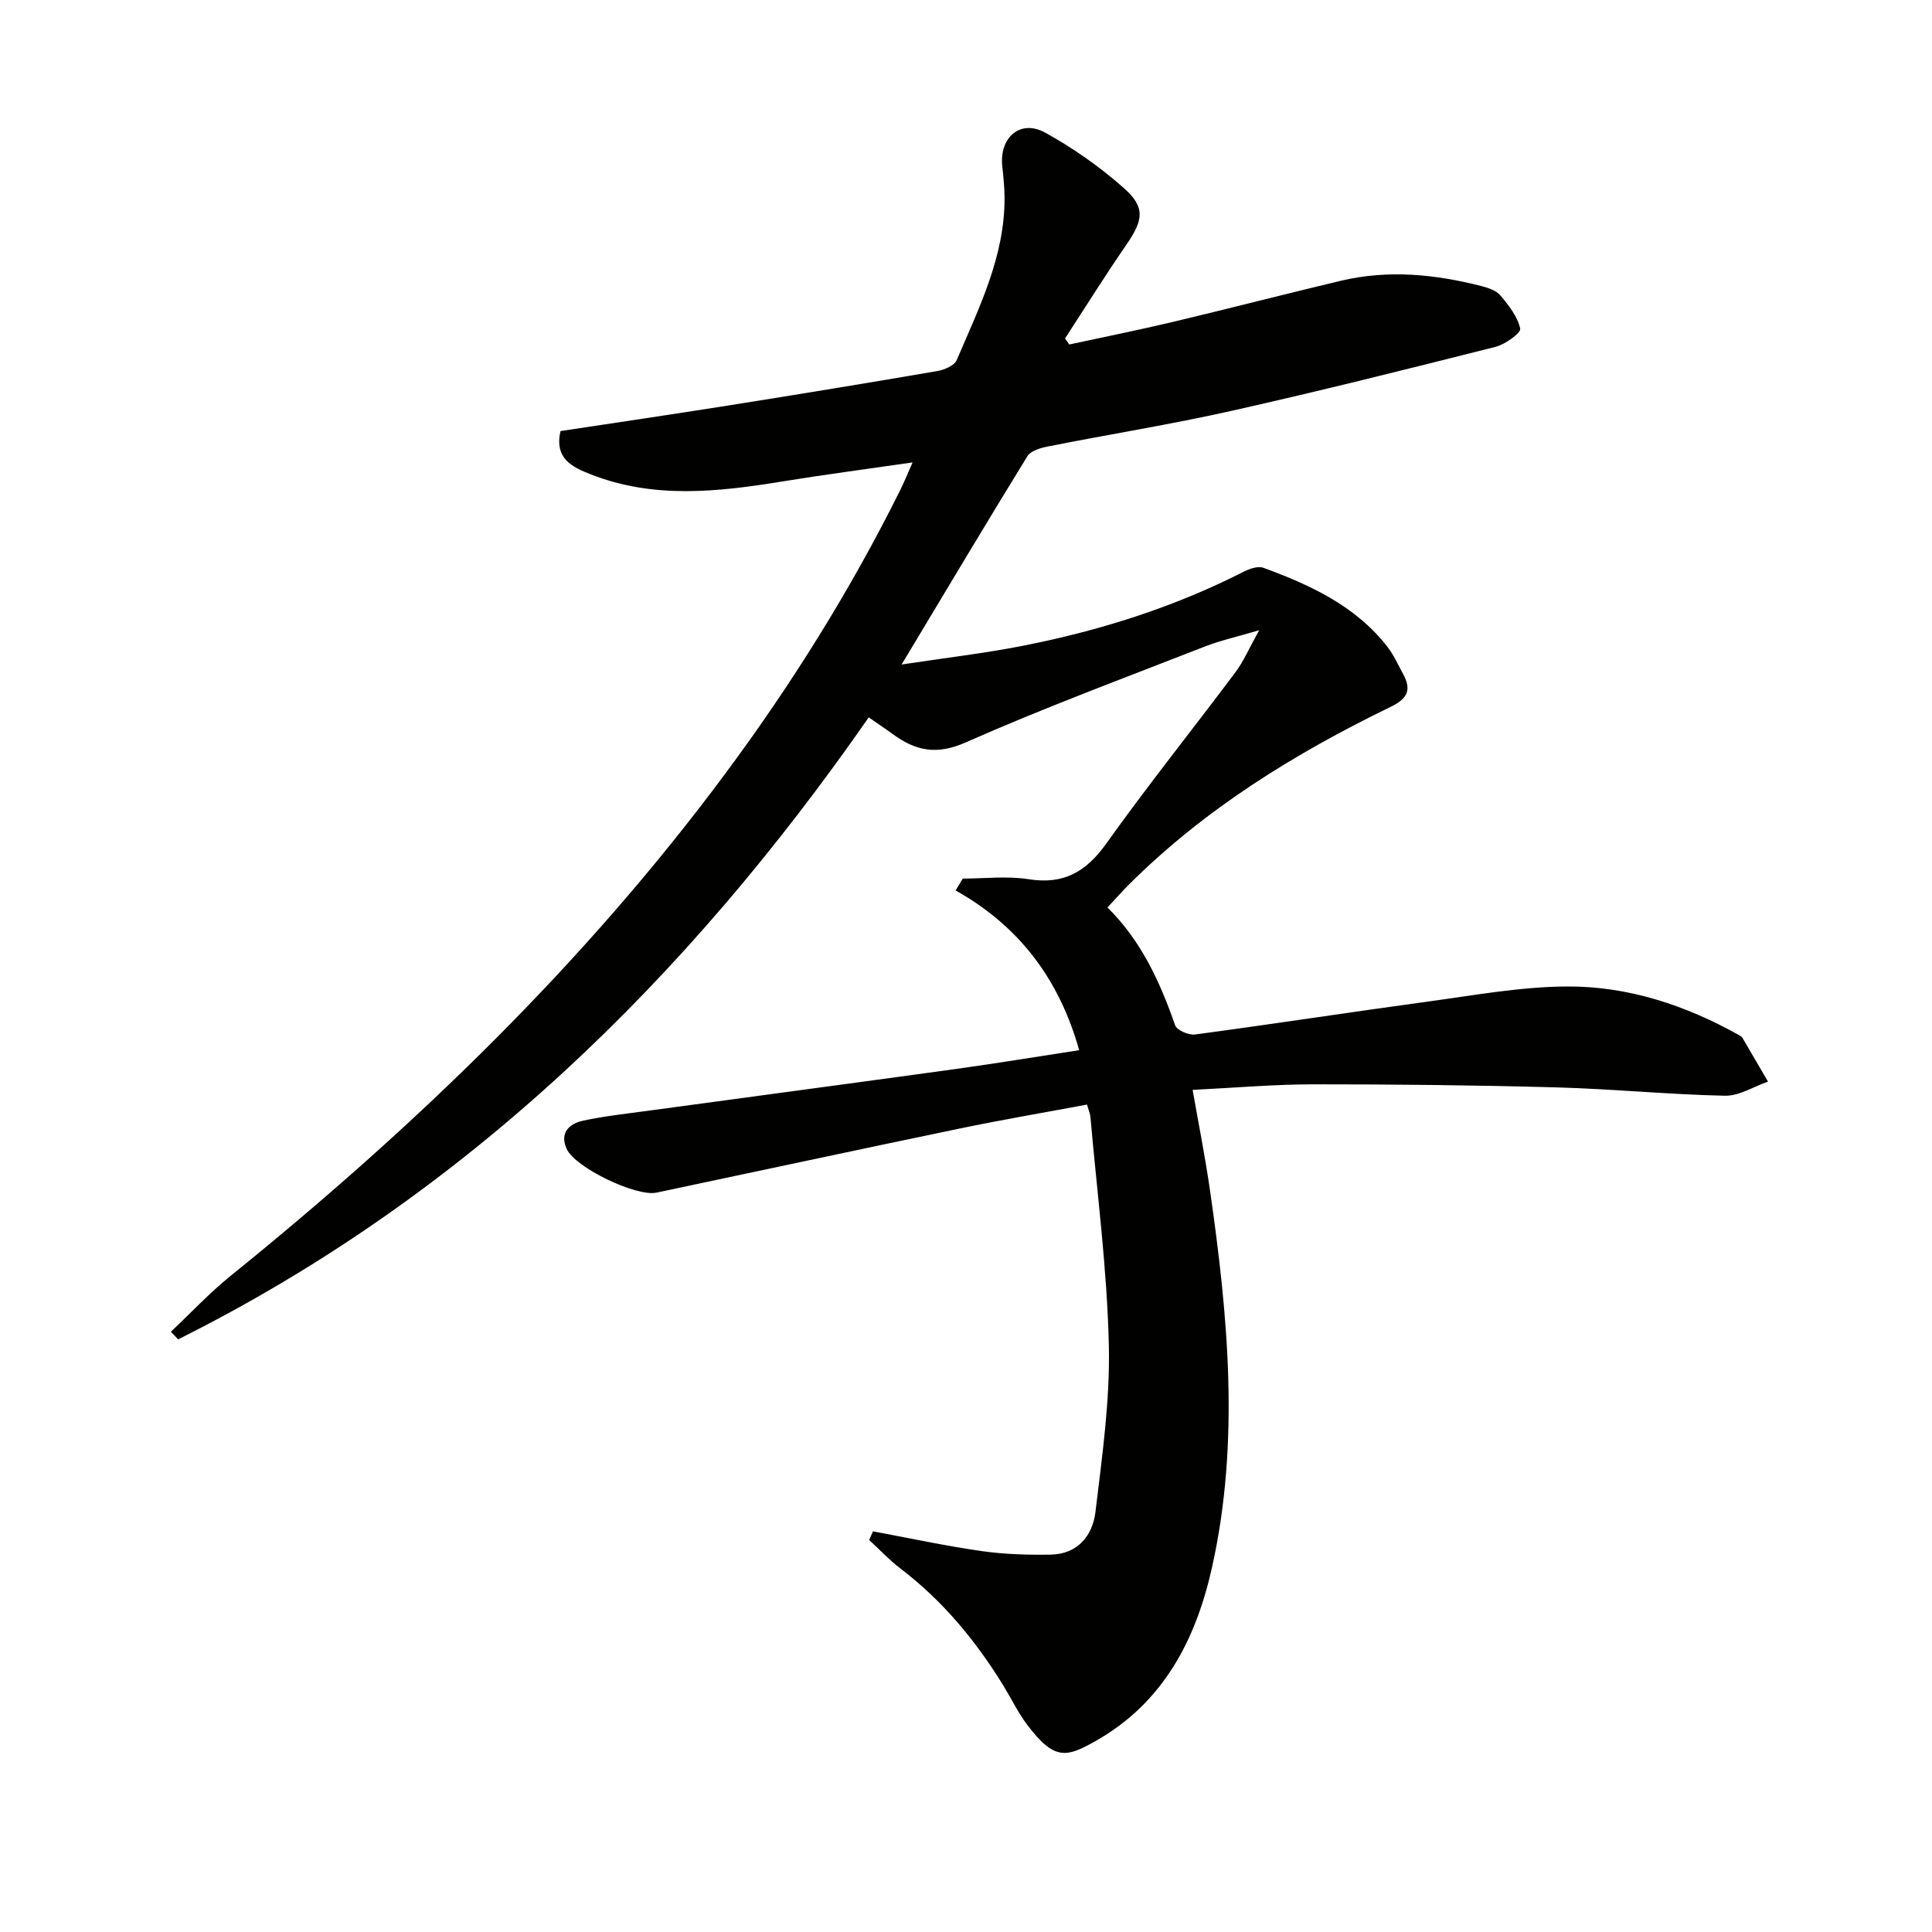 <svg enable-background="new 0 0 400 400" viewBox="0 0 400 400" xmlns="http://www.w3.org/2000/svg"><path d="m180.74 317.05c7.46 1.38 14.88 2.99 22.38 4.07 4.75.68 9.61.83 14.41.75 5.57-.09 8.68-3.92 9.27-8.83 1.38-11.51 3.05-23.13 2.77-34.67-.37-15.74-2.44-31.44-3.81-47.15-.06-.64-.34-1.25-.71-2.53-8.81 1.65-17.59 3.14-26.3 4.95-20.96 4.35-41.89 8.86-62.83 13.28-4.21.89-16.86-5.18-18.6-9.06-1.5-3.33.52-5.22 3.42-5.84 4.37-.94 8.85-1.43 13.29-2.03 21.22-2.89 42.45-5.71 63.66-8.64 8.51-1.18 17-2.58 25.74-3.92-4.07-14.5-12.25-25.6-25.58-33.07.49-.82.99-1.64 1.48-2.46 4.54 0 9.18-.57 13.61.13 7.28 1.16 11.93-1.52 16.11-7.39 8.59-12.05 17.86-23.61 26.73-35.45 1.67-2.23 2.78-4.87 4.92-8.71-4.63 1.37-8.07 2.13-11.31 3.4-16.55 6.47-33.22 12.65-49.46 19.83-6.03 2.67-10.37 1.74-15.07-1.71-1.46-1.07-2.98-2.07-5-3.47-37.69 54.19-83.57 99.12-142.98 128.77-.5-.53-1-1.05-1.5-1.58 4.13-3.89 8.03-8.07 12.43-11.62 38.09-30.78 73.13-64.54 102.4-103.99 13.71-18.48 25.86-37.92 36.12-58.53.8-1.6 1.47-3.27 2.61-5.84-9.57 1.39-18.25 2.52-26.89 3.93-13.37 2.18-26.7 3.68-39.77-1.47-3.83-1.51-7.52-3.24-6.24-8.95 11.54-1.75 23.16-3.46 34.77-5.3 14.41-2.29 28.81-4.65 43.2-7.12 1.48-.25 3.57-1.12 4.06-2.27 4.62-10.82 9.98-21.47 9.91-33.67-.01-2.16-.24-4.32-.47-6.46-.64-5.99 3.74-9.8 8.88-6.97 5.77 3.17 11.28 7.06 16.22 11.41 4.58 4.03 4.12 6.66.63 11.74-4.4 6.39-8.51 12.97-12.74 19.47.3.41.59.83.89 1.24 7.16-1.55 14.34-2.98 21.47-4.68 11.6-2.76 23.14-5.75 34.74-8.51 9.77-2.32 19.47-1.37 29.07 1.09 1.42.36 3.1.91 3.97 1.95 1.73 2.05 3.56 4.38 4.1 6.87.19.88-3.08 3.25-5.07 3.76-18.16 4.59-36.33 9.14-54.6 13.24-12.61 2.83-25.4 4.88-38.09 7.39-1.53.3-3.58.9-4.28 2.04-8.52 13.84-16.83 27.8-26.03 43.11 9.28-1.41 17.25-2.33 25.11-3.88 15.86-3.12 31.19-7.94 45.66-15.31 1.22-.62 2.98-1.25 4.11-.84 9.75 3.57 19.11 7.88 25.71 16.38 1.31 1.69 2.2 3.71 3.23 5.6 1.76 3.24 1.02 5.07-2.56 6.81-19.84 9.64-38.49 21.12-54.23 36.83-1.41 1.41-2.72 2.91-4.41 4.71 6.97 6.88 10.87 15.38 14 24.37.36 1.04 2.8 2.11 4.11 1.93 16.13-2.15 32.21-4.64 48.33-6.83 9.54-1.3 19.14-3.06 28.71-3.11 12.62-.07 24.51 3.86 35.57 10.05.29.16.61.36.77.63 1.77 3 3.52 6.01 5.27 9.02-2.99 1.03-6 2.99-8.96 2.92-11.63-.25-23.23-1.41-34.86-1.73-16.8-.46-33.6-.64-50.41-.63-8.12.01-16.24.72-24.9 1.15 1.26 7.19 2.62 13.98 3.6 20.82 3.72 25.92 6.2 51.91.46 77.84-3.33 15.05-10.02 28.16-24.18 36.17-5.99 3.38-8.51 4.09-14.15-3.41-1.89-2.51-3.27-5.4-4.92-8.09-5.71-9.3-12.57-17.58-21.31-24.24-2.31-1.76-4.32-3.93-6.47-5.9.28-.62.54-1.21.79-1.79z" fill="#010100"/></svg>